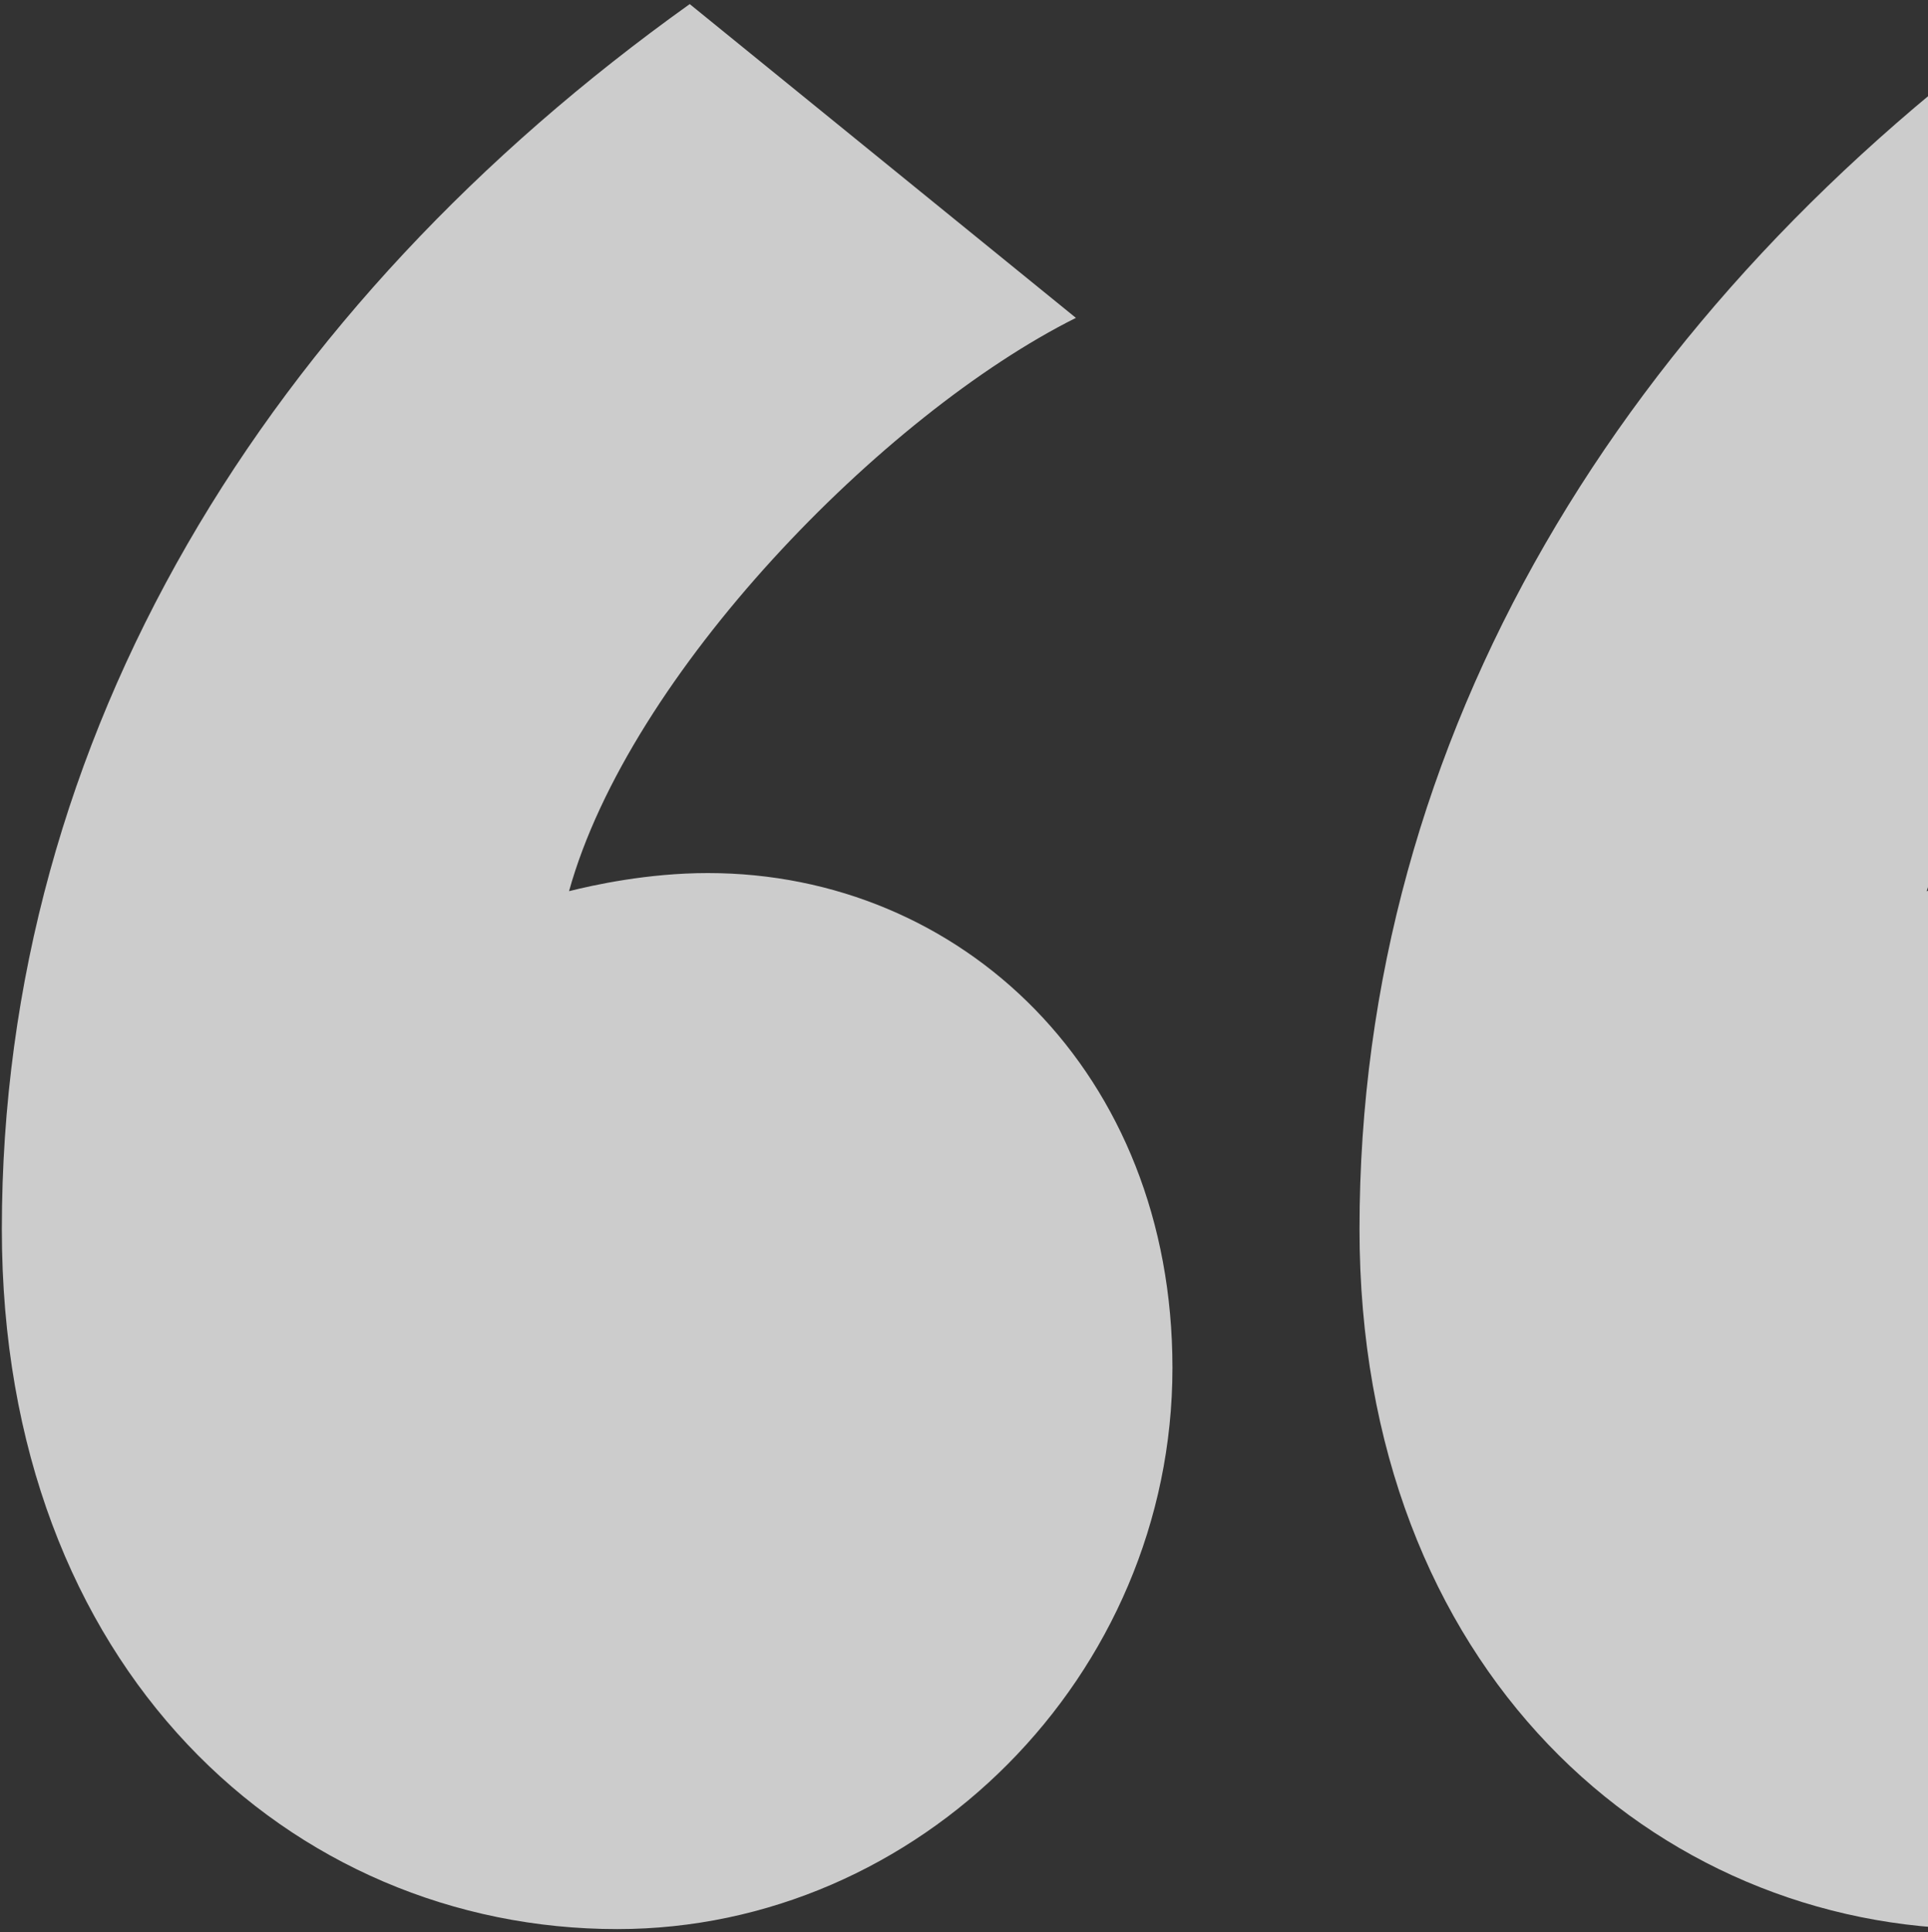 <svg width="460" height="461" viewBox="0 0 460 461" fill="none" xmlns="http://www.w3.org/2000/svg">
<rect x="0" y="0" width="460" height="461" fill="#333333" stroke="none"/>
<path opacity="0.75" d="M164.561 0.975C63.785 72.958 0.439 175.174 0.439 293.227C0.439 398.322 69.543 460.228 147.285 460.228C219.268 460.228 279.734 399.762 279.734 326.339C279.734 255.796 229.346 208.287 168.88 208.287C154.484 208.287 141.527 211.166 135.768 212.606C150.165 160.778 210.63 98.872 256.7 75.838L164.561 0.975ZM488.486 0.975C387.709 72.958 324.364 175.174 324.364 293.227C324.364 398.322 394.907 460.228 472.649 460.228C543.193 460.228 603.659 399.762 603.659 326.339C603.659 255.796 554.71 208.287 492.805 208.287C478.408 208.287 465.451 211.166 459.692 212.606C475.529 160.778 534.555 98.872 580.624 75.838L488.486 0.975Z" fill="white"/>
</svg>
